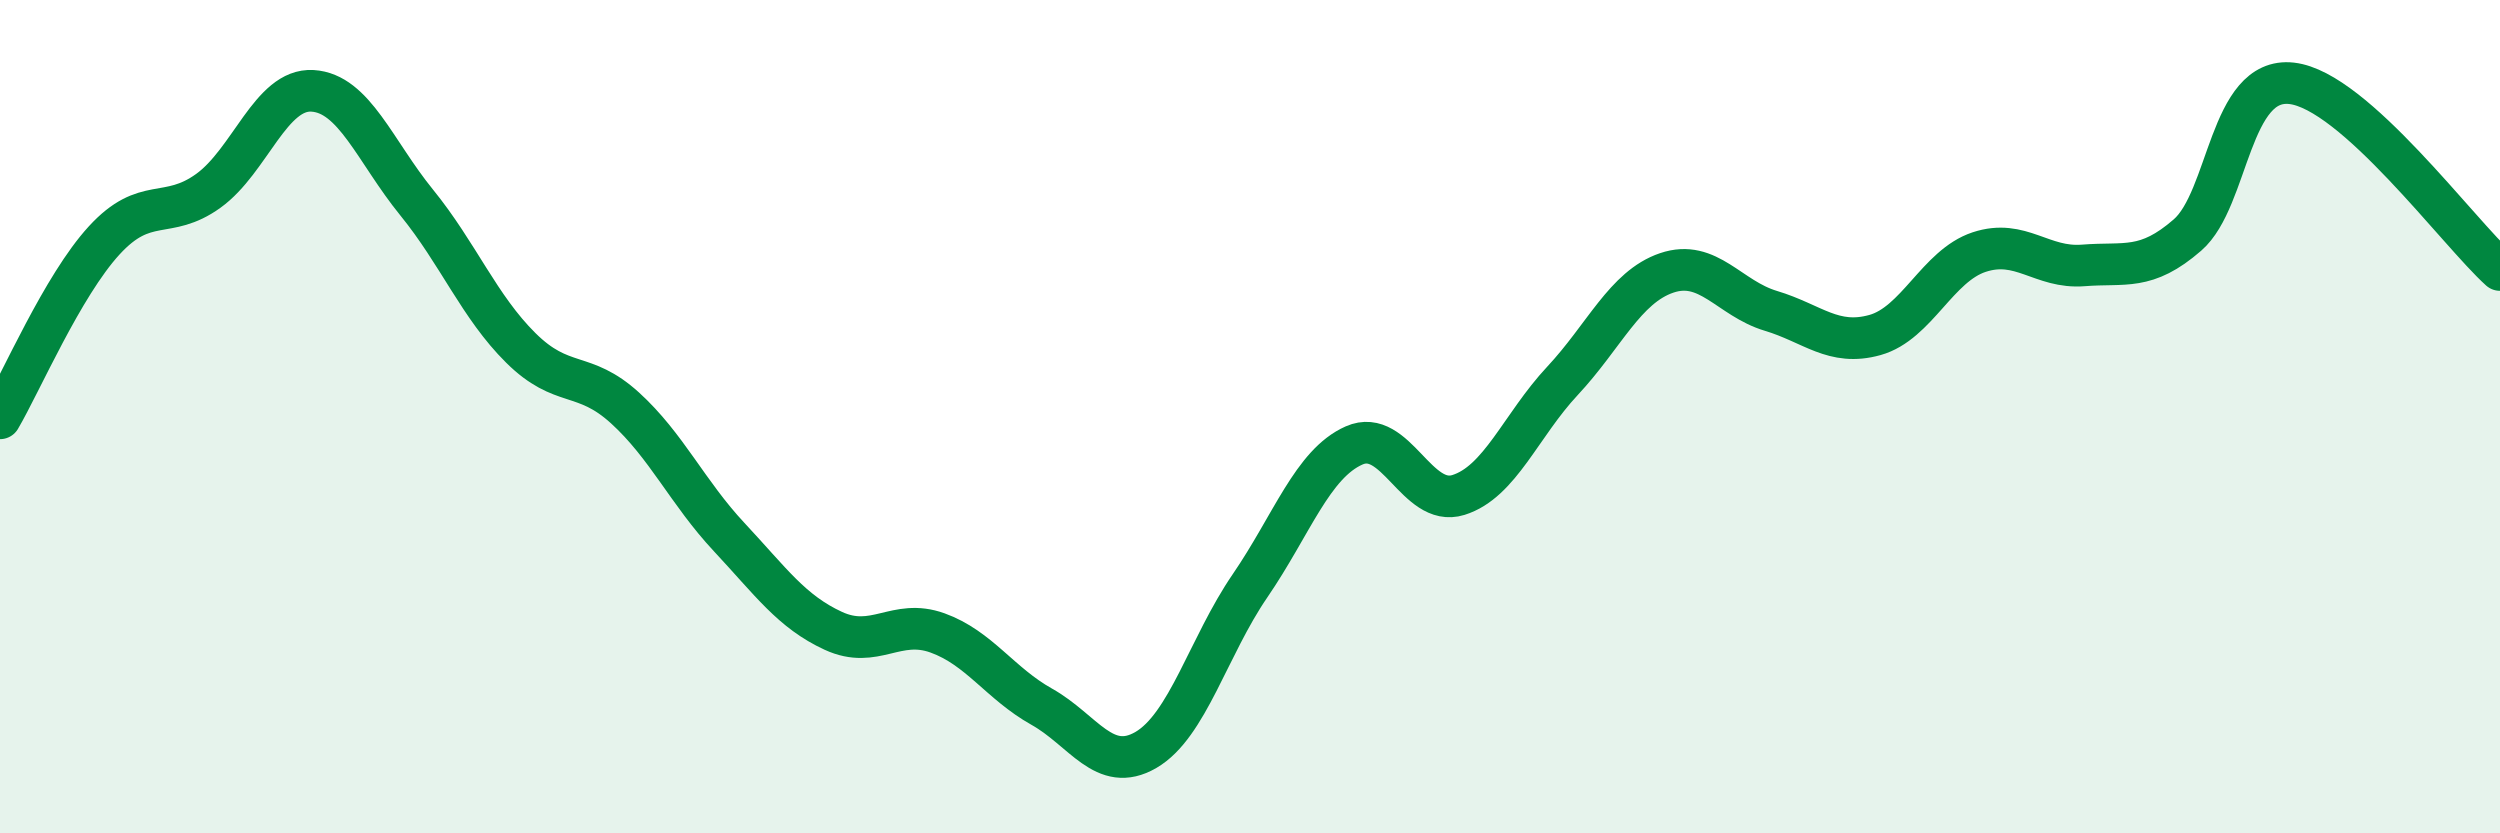 
    <svg width="60" height="20" viewBox="0 0 60 20" xmlns="http://www.w3.org/2000/svg">
      <path
        d="M 0,10.04 C 0.5,9.19 1.5,6.86 2.5,5.77 C 3.5,4.68 4,5.3 5,4.58 C 6,3.86 6.5,2.12 7.5,2.18 C 8.5,2.24 9,3.63 10,4.86 C 11,6.09 11.5,7.36 12.5,8.35 C 13.5,9.34 14,8.88 15,9.79 C 16,10.7 16.5,11.82 17.5,12.89 C 18.5,13.96 19,14.68 20,15.14 C 21,15.6 21.5,14.83 22.5,15.19 C 23.5,15.55 24,16.4 25,16.96 C 26,17.52 26.5,18.58 27.5,18 C 28.5,17.42 29,15.52 30,14.06 C 31,12.6 31.5,11.13 32.5,10.69 C 33.5,10.25 34,12.19 35,11.88 C 36,11.57 36.5,10.21 37.5,9.14 C 38.5,8.07 39,6.89 40,6.55 C 41,6.21 41.5,7.16 42.5,7.46 C 43.5,7.76 44,8.32 45,8.04 C 46,7.76 46.5,6.38 47.5,6.05 C 48.5,5.72 49,6.45 50,6.37 C 51,6.29 51.5,6.51 52.5,5.64 C 53.5,4.77 53.5,1.83 55,2 C 56.5,2.17 59,5.58 60,6.48L60 20L0 20Z"
        fill="#008740"
        opacity="0.1"
        stroke-linecap="round"
        stroke-linejoin="round"
      />
      <path
        d="M 0,10.04 C 0.5,9.19 1.5,6.86 2.5,5.77 C 3.5,4.68 4,5.3 5,4.58 C 6,3.86 6.5,2.12 7.5,2.18 C 8.5,2.24 9,3.63 10,4.86 C 11,6.09 11.5,7.36 12.5,8.35 C 13.5,9.34 14,8.88 15,9.79 C 16,10.7 16.5,11.82 17.5,12.89 C 18.5,13.96 19,14.68 20,15.14 C 21,15.6 21.5,14.83 22.5,15.19 C 23.5,15.55 24,16.4 25,16.96 C 26,17.52 26.5,18.58 27.5,18 C 28.5,17.42 29,15.52 30,14.06 C 31,12.6 31.5,11.13 32.5,10.69 C 33.5,10.25 34,12.19 35,11.88 C 36,11.57 36.5,10.21 37.5,9.14 C 38.5,8.07 39,6.89 40,6.55 C 41,6.21 41.5,7.16 42.5,7.46 C 43.5,7.76 44,8.32 45,8.04 C 46,7.76 46.5,6.38 47.5,6.05 C 48.5,5.72 49,6.45 50,6.37 C 51,6.29 51.5,6.51 52.5,5.64 C 53.5,4.77 53.5,1.83 55,2 C 56.5,2.17 59,5.58 60,6.48"
        stroke="#008740"
        stroke-width="1"
        fill="none"
        stroke-linecap="round"
        stroke-linejoin="round"
      />
    </svg>
  